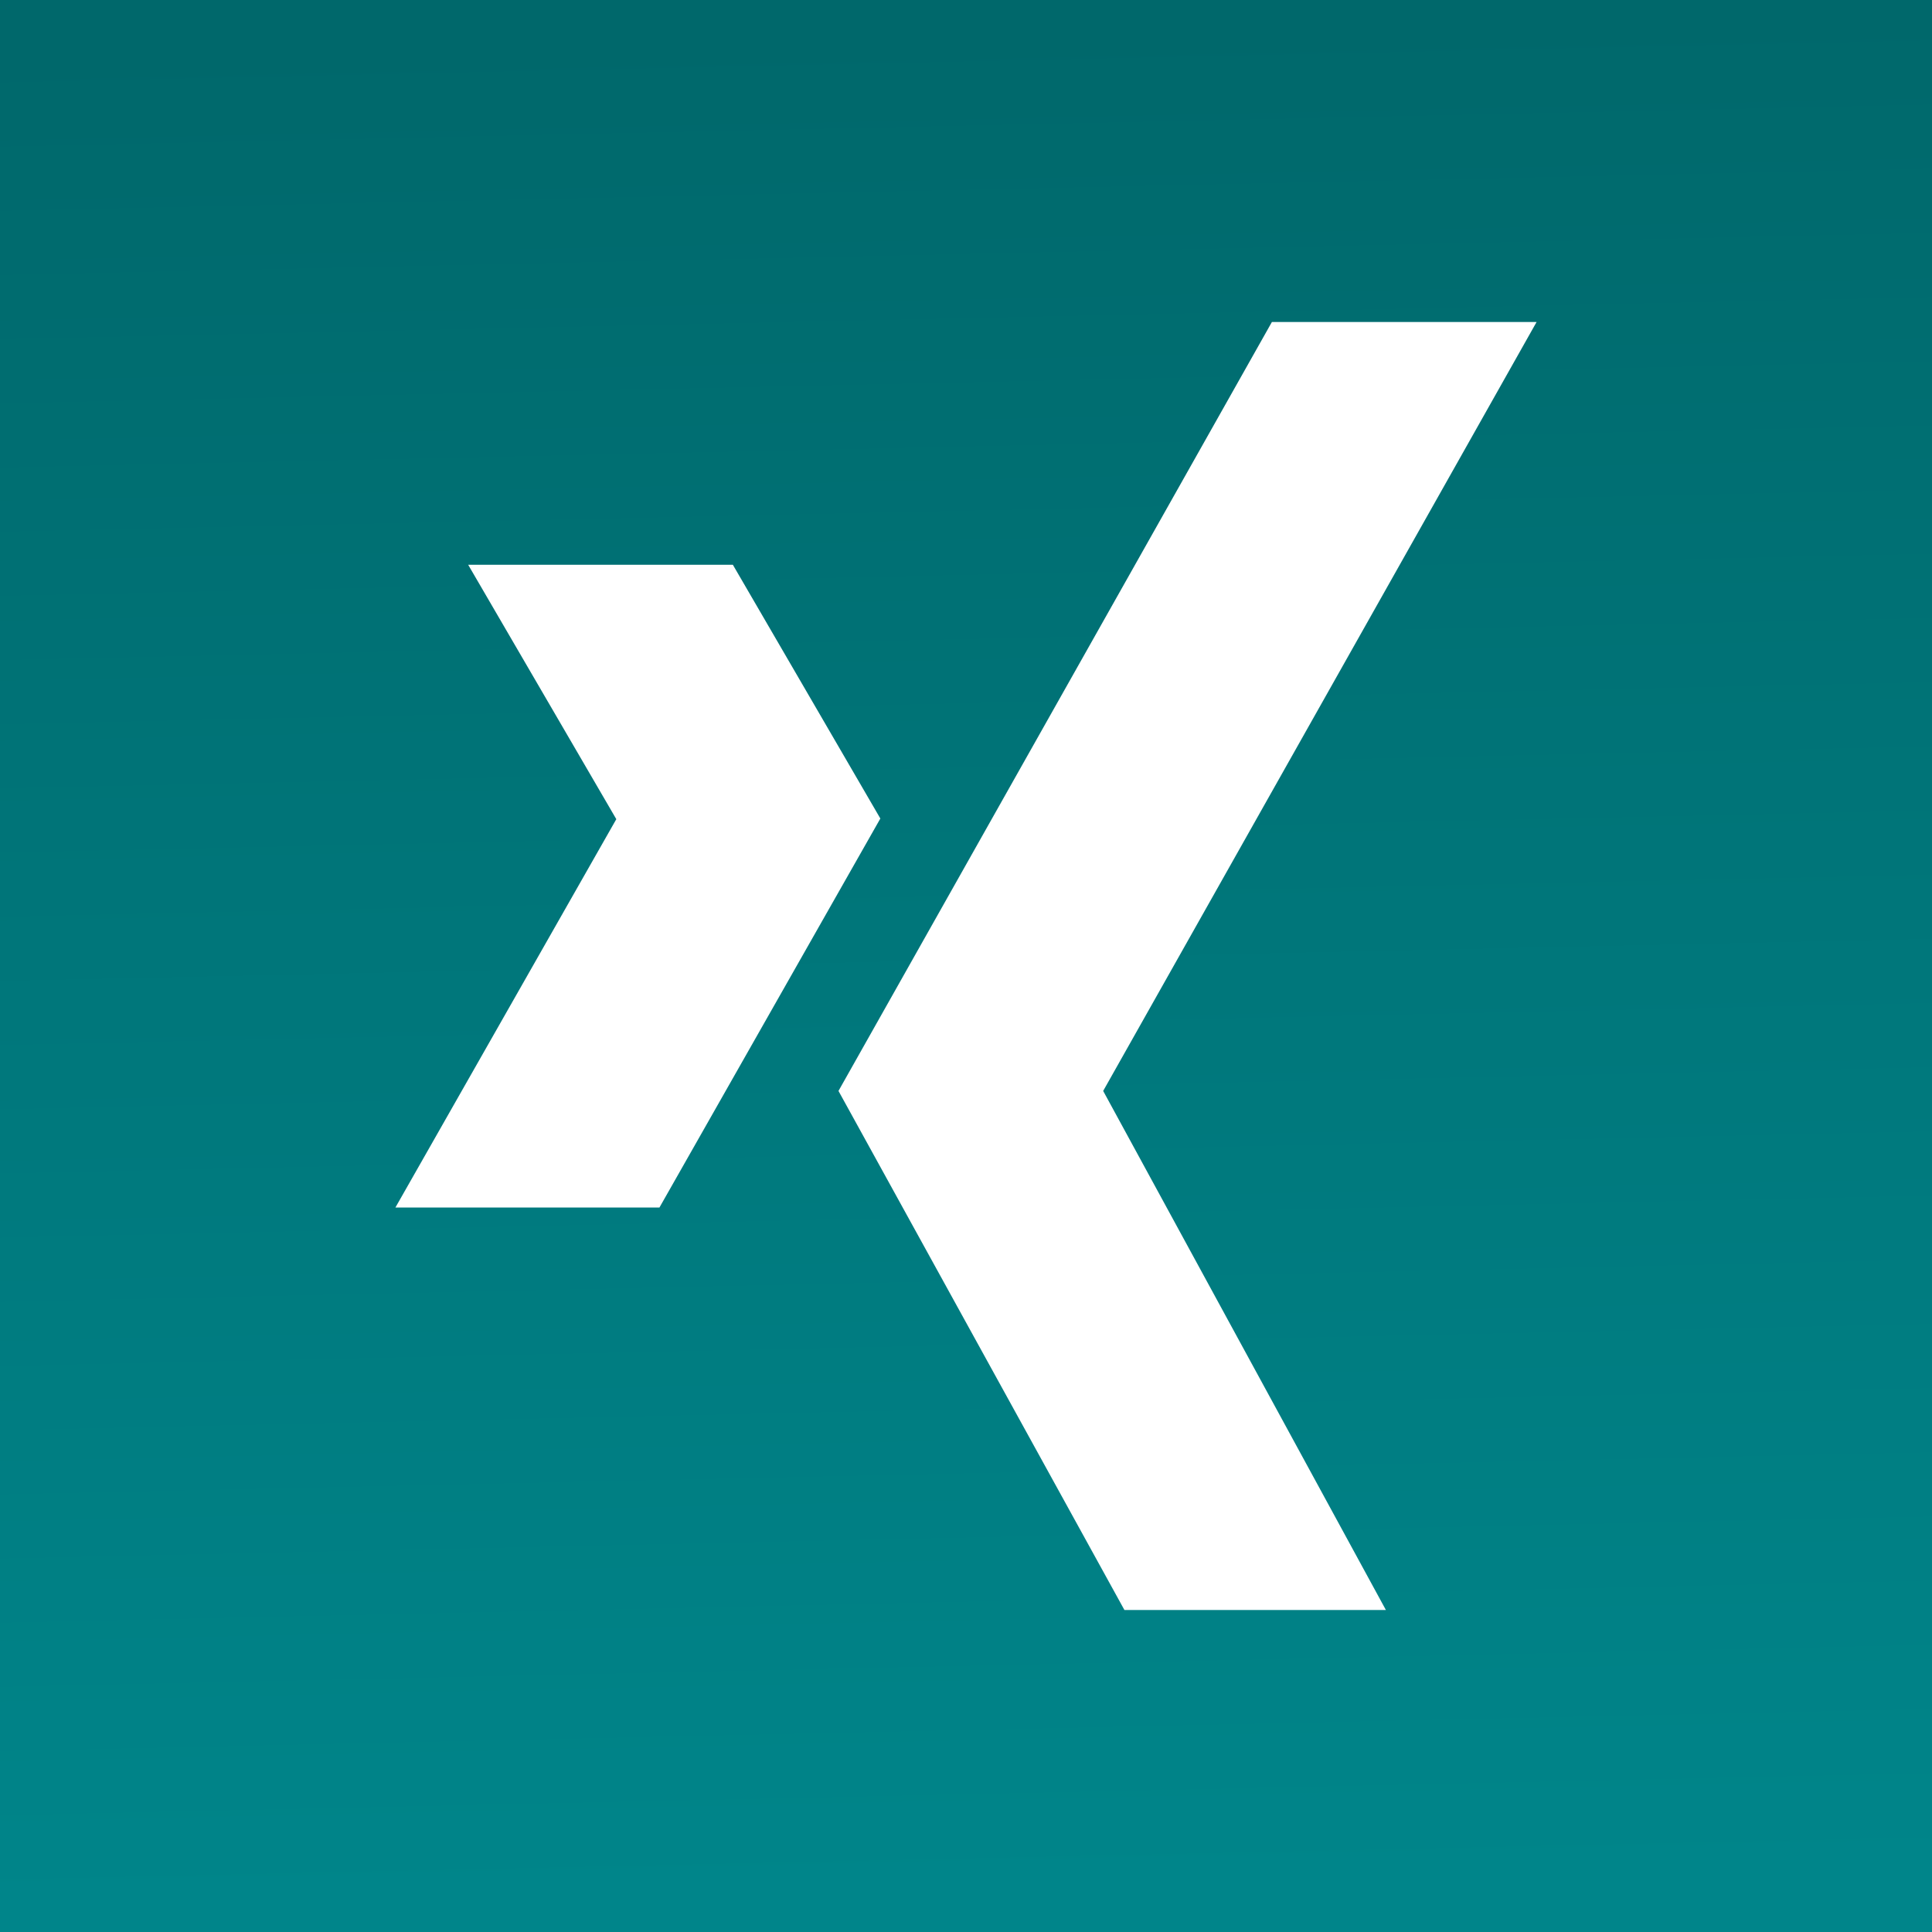 <svg xmlns="http://www.w3.org/2000/svg" xmlns:xlink="http://www.w3.org/1999/xlink" viewBox="0 0 30 30"><rect x="0" y="0" width="30" height="30" fill="#333333" stroke="none"/><defs><style>.cls-1{fill:url(#Unbenannter_Verlauf_11);}.cls-2{fill:#fff;}</style><linearGradient id="Unbenannter_Verlauf_11" x1="14.68" y1="0.47" x2="15.31" y2="29.34" gradientUnits="userSpaceOnUse"><stop offset="0" stop-color="#00686b"/><stop offset="1" stop-color="#00858a"/></linearGradient></defs><title>xing</title><g id="Ebene_2" data-name="Ebene 2"><g id="social-media-color"><rect class="cls-1" width="30" height="30"/><polygon class="cls-2" points="6.14 18.75 9.57 12.72 7.27 8.77 11.38 8.77 13.67 12.71 10.24 18.75 6.14 18.75"/><polygon class="cls-2" points="21.52 25 17.46 25 13.02 16.94 19.75 5 23.86 5 17.13 16.94 21.52 25"/></g></g></svg>